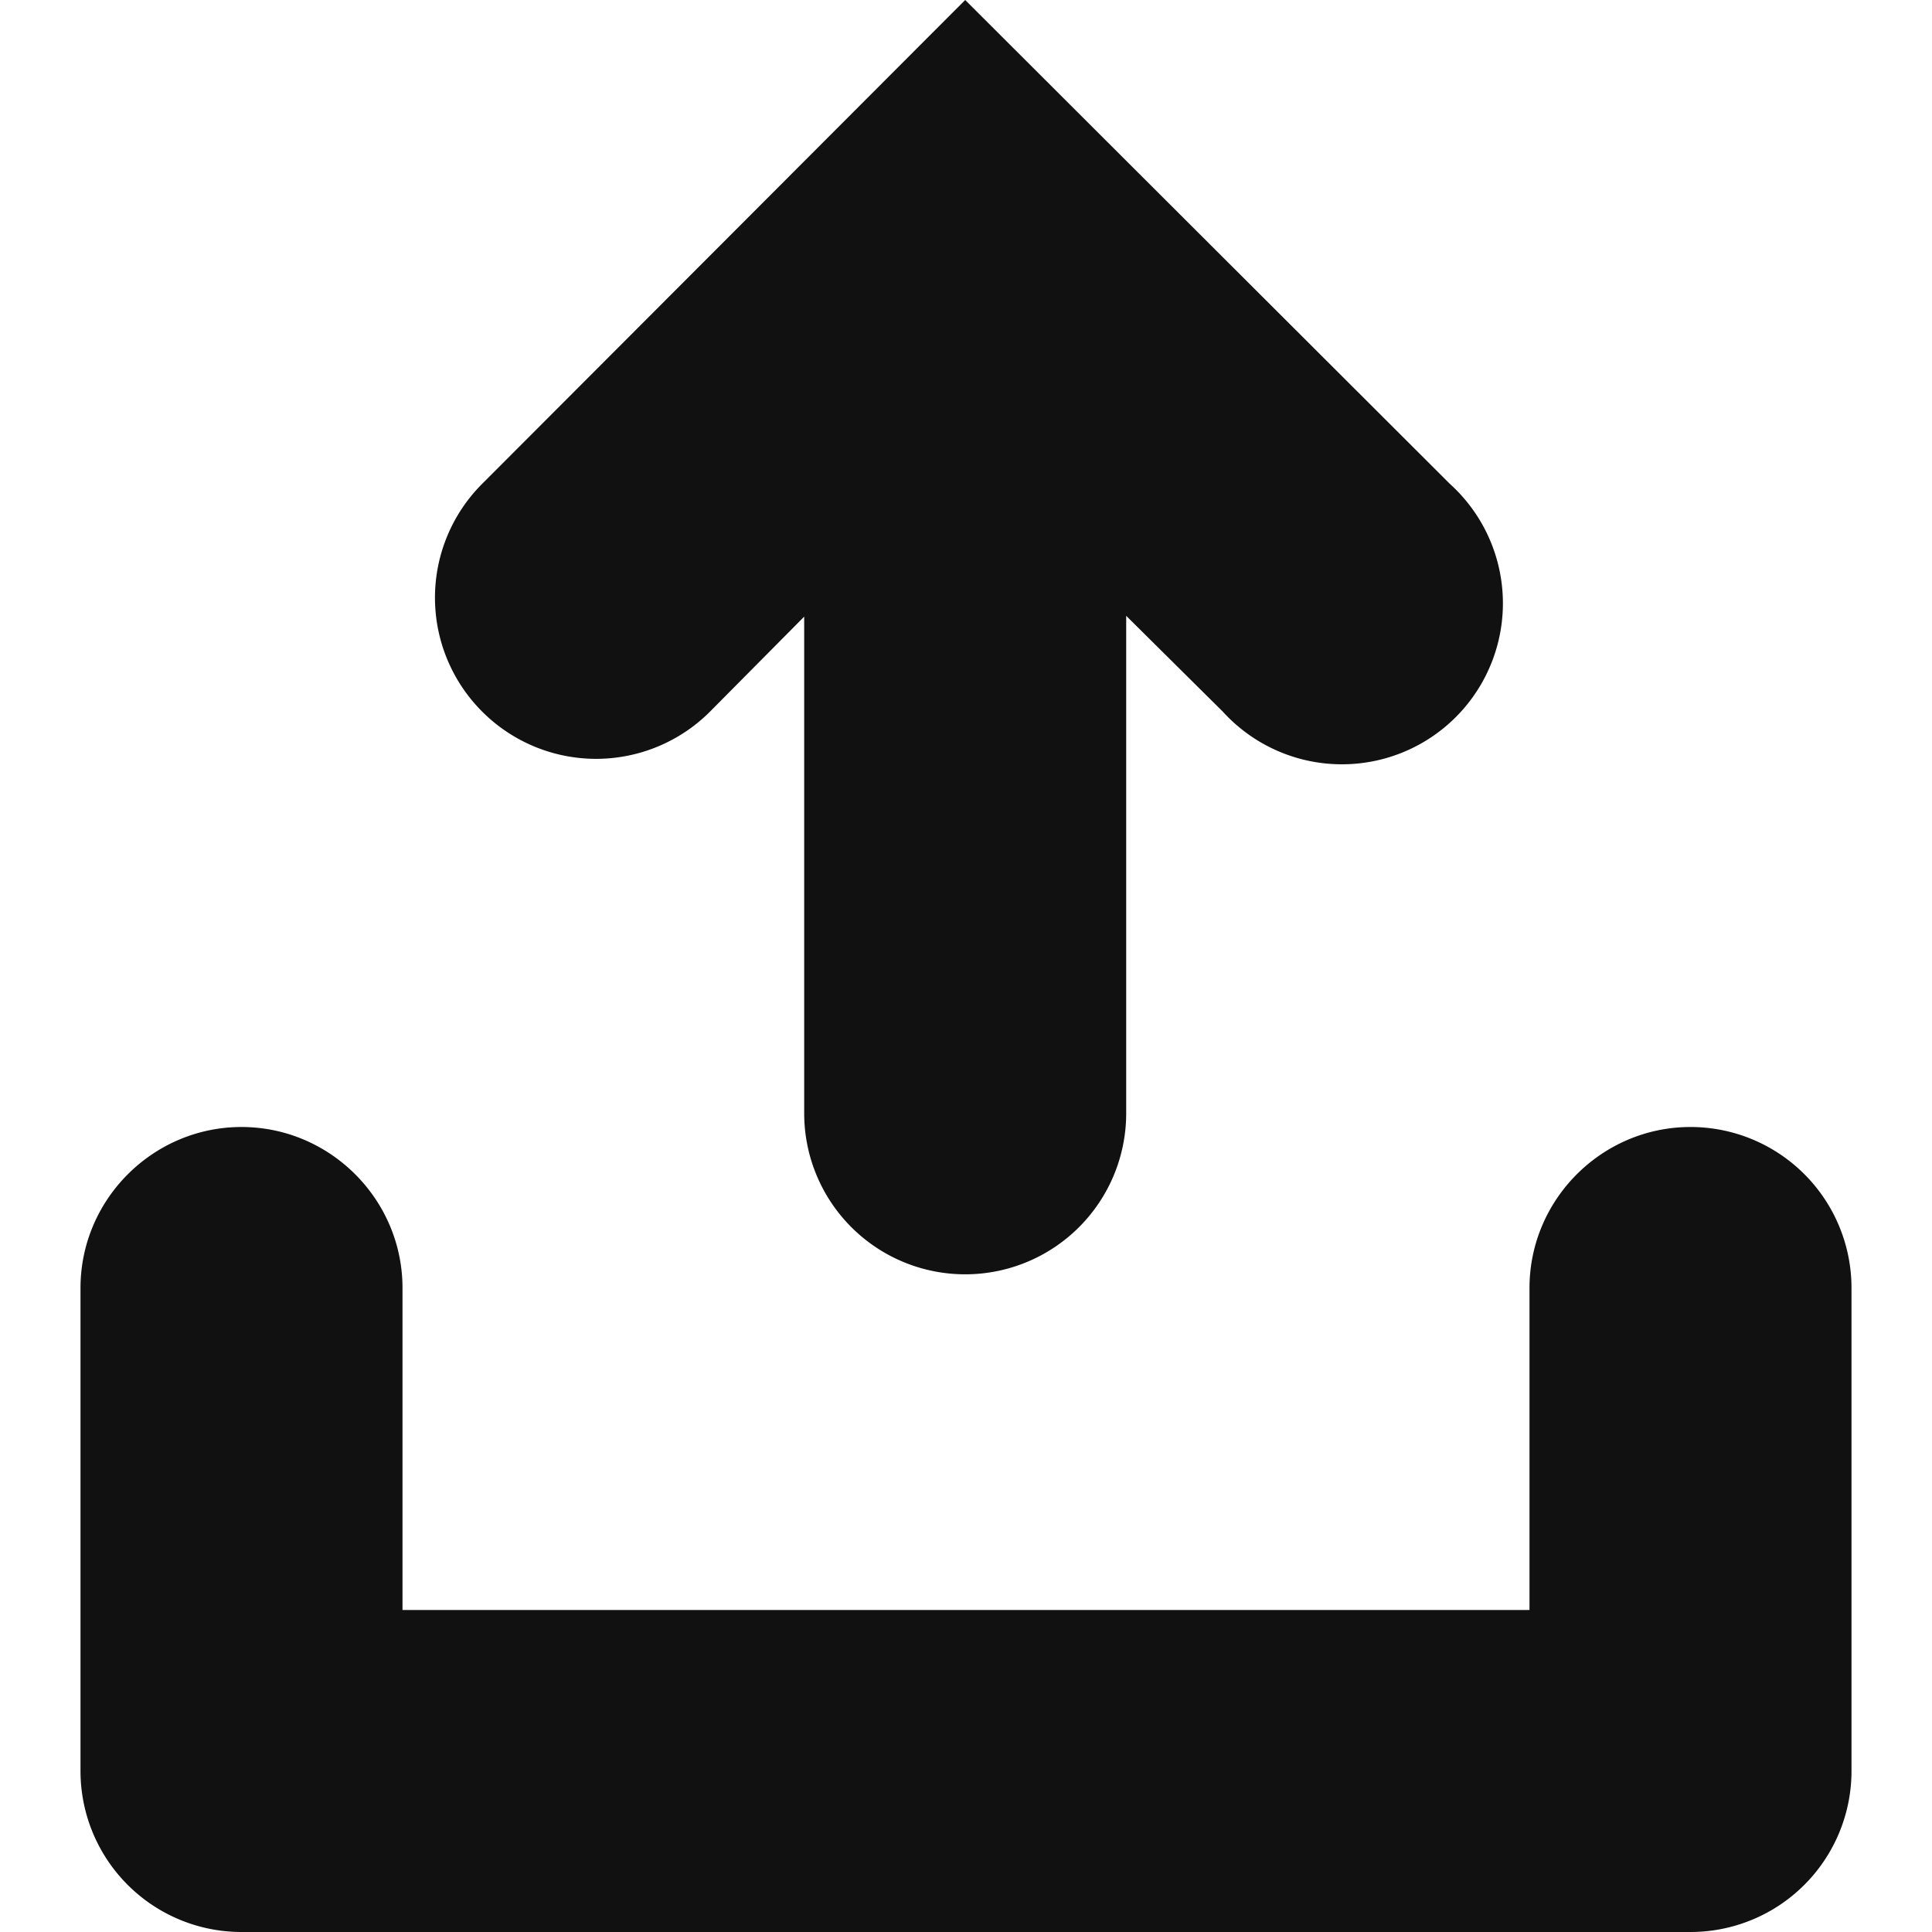 <svg height="16" width="16" viewBox="0 0 24 24" fill="#111" xmlns="http://www.w3.org/2000/svg"><path d="M21 14a2 2 0 012 2v6a2 2 0 01-2 2H3a2 2 0 01-2-2v-6c0-1.1.9-2 2-2s2 .9 2 2v4h14v-4c0-1.1.9-2 2-2zM8.82 8.84a2 2 0 01-2.83 0 2 2 0 01-.01-2.82L11.99 0l6.02 6.01a2 2 0 11-2.82 2.83l-1.2-1.19v6.18a2 2 0 11-4 0V7.66L8.82 8.84z"/></svg>
